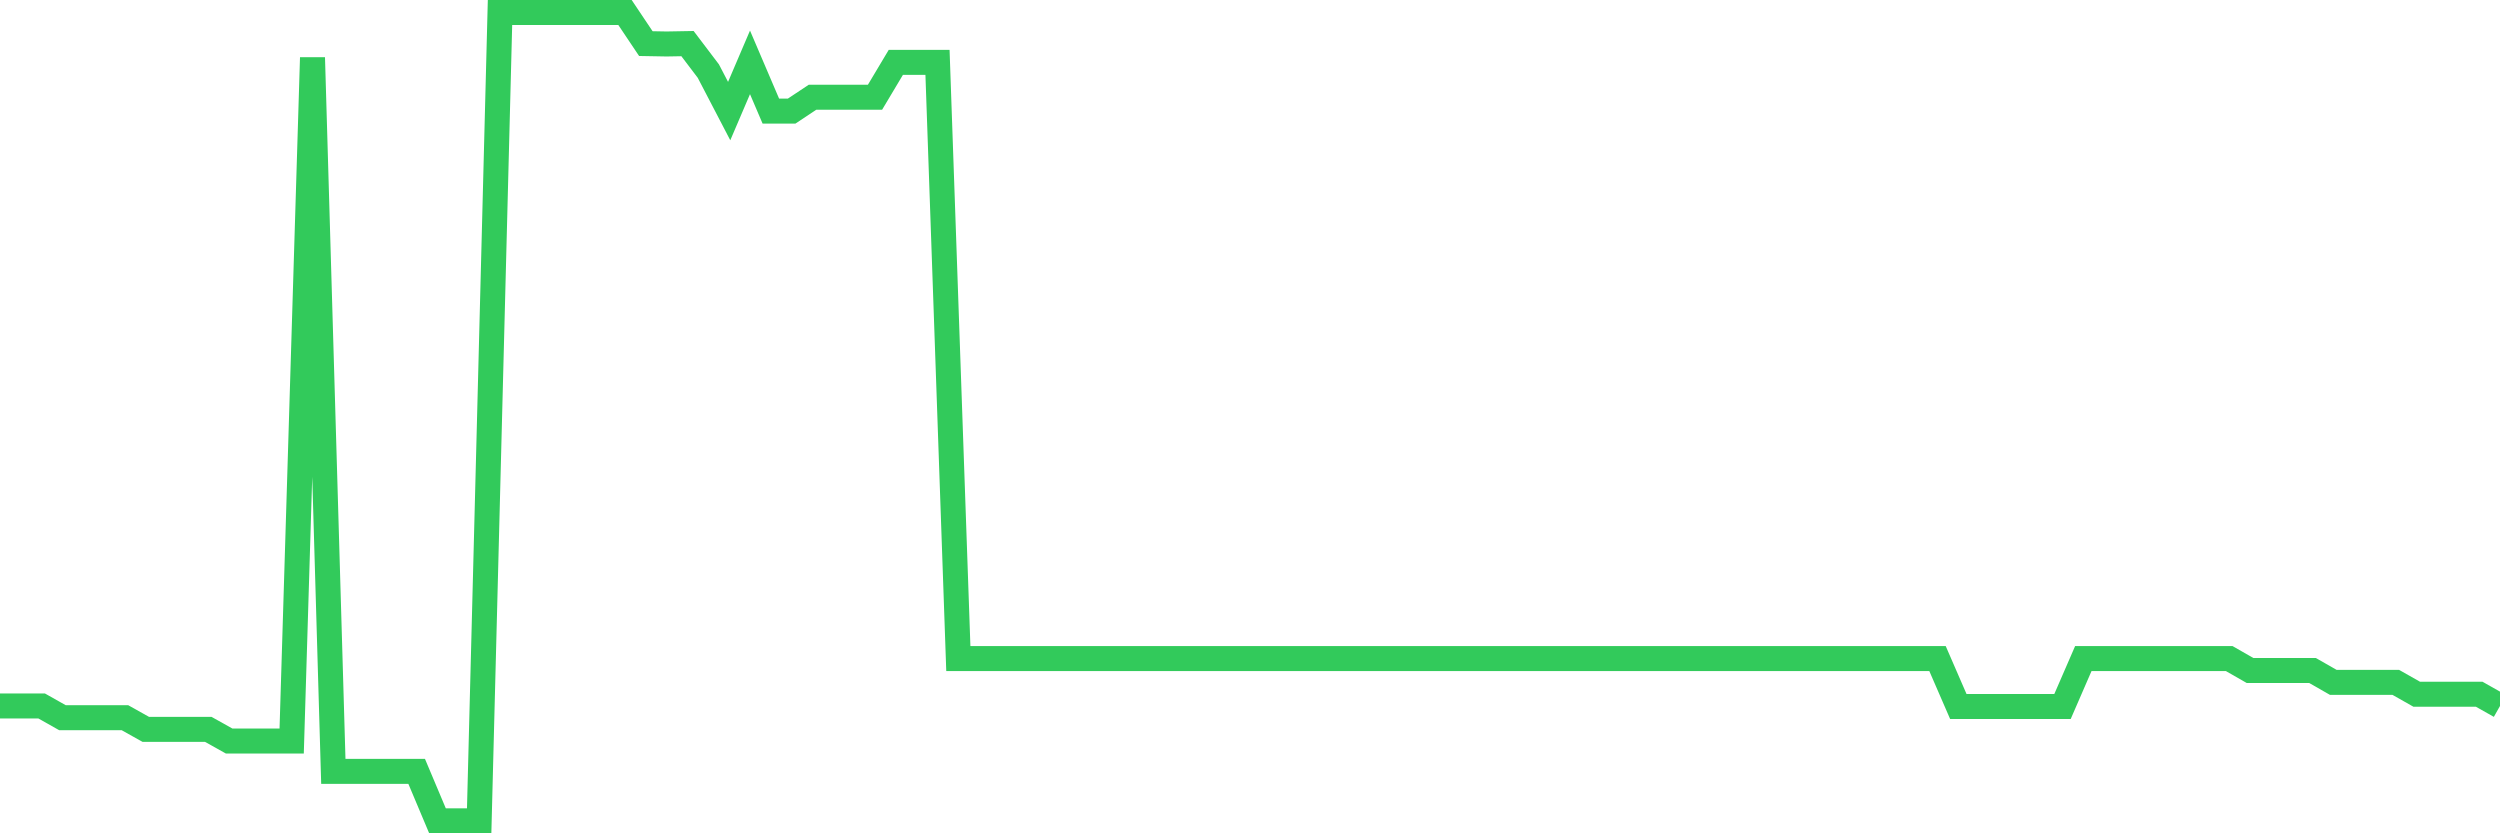<svg
  xmlns="http://www.w3.org/2000/svg"
  xmlns:xlink="http://www.w3.org/1999/xlink"
  width="120"
  height="40"
  viewBox="0 0 120 40"
  preserveAspectRatio="none"
>
  <polyline
    points="0,33.887 1,33.887 2,33.887 3,34.451 4,34.451 5,34.451 6,34.451 7,35.011 8,35.011 9,35.011 10,35.011 11,35.57 12,35.57 13,35.57 14,35.57 15,2.763 16,37.026 17,37.026 18,37.026 19,37.026 20,37.026 21,39.4 22,39.4 23,39.4 24,0.6 25,0.6 26,0.6 27,0.6 28,0.6 29,0.6 30,0.6 31,2.093 32,2.111 33,2.093 34,3.412 35,5.332 36,2.993 37,5.332 38,5.332 39,4.668 40,4.668 41,4.668 42,4.668 43,2.993 44,2.993 45,2.993 46,31.61 47,31.61 48,31.61 49,31.61 50,31.61 51,31.61 52,31.61 53,31.61 54,31.61 55,31.61 56,31.61 57,31.61 58,31.61 59,31.61 60,31.61 61,31.61 62,31.61 63,31.61 64,31.61 65,31.61 66,31.61 67,31.61 68,31.61 69,31.61 70,31.61 71,31.61 72,31.61 73,31.61 74,31.61 75,31.61 76,31.61 77,31.61 78,31.61 79,31.61 80,31.61 81,31.61 82,31.61 83,31.61 84,31.61 85,31.61 86,31.61 87,31.61 88,31.61 89,31.61 90,31.61 91,31.61 92,31.61 93,31.61 94,33.913 95,33.913 96,33.913 97,33.913 98,33.913 99,33.913 100,31.61 101,31.61 102,31.61 103,31.61 104,31.61 105,31.61 106,31.61 107,31.61 108,32.183 109,32.183 110,32.183 111,32.183 112,32.755 113,32.755 114,32.755 115,32.755 116,33.322 117,33.322 118,33.322 119,33.322 120,33.887"
    fill="none"
    stroke="#32ca5b"
    stroke-width="1.2"
  >
  </polyline>
</svg>
